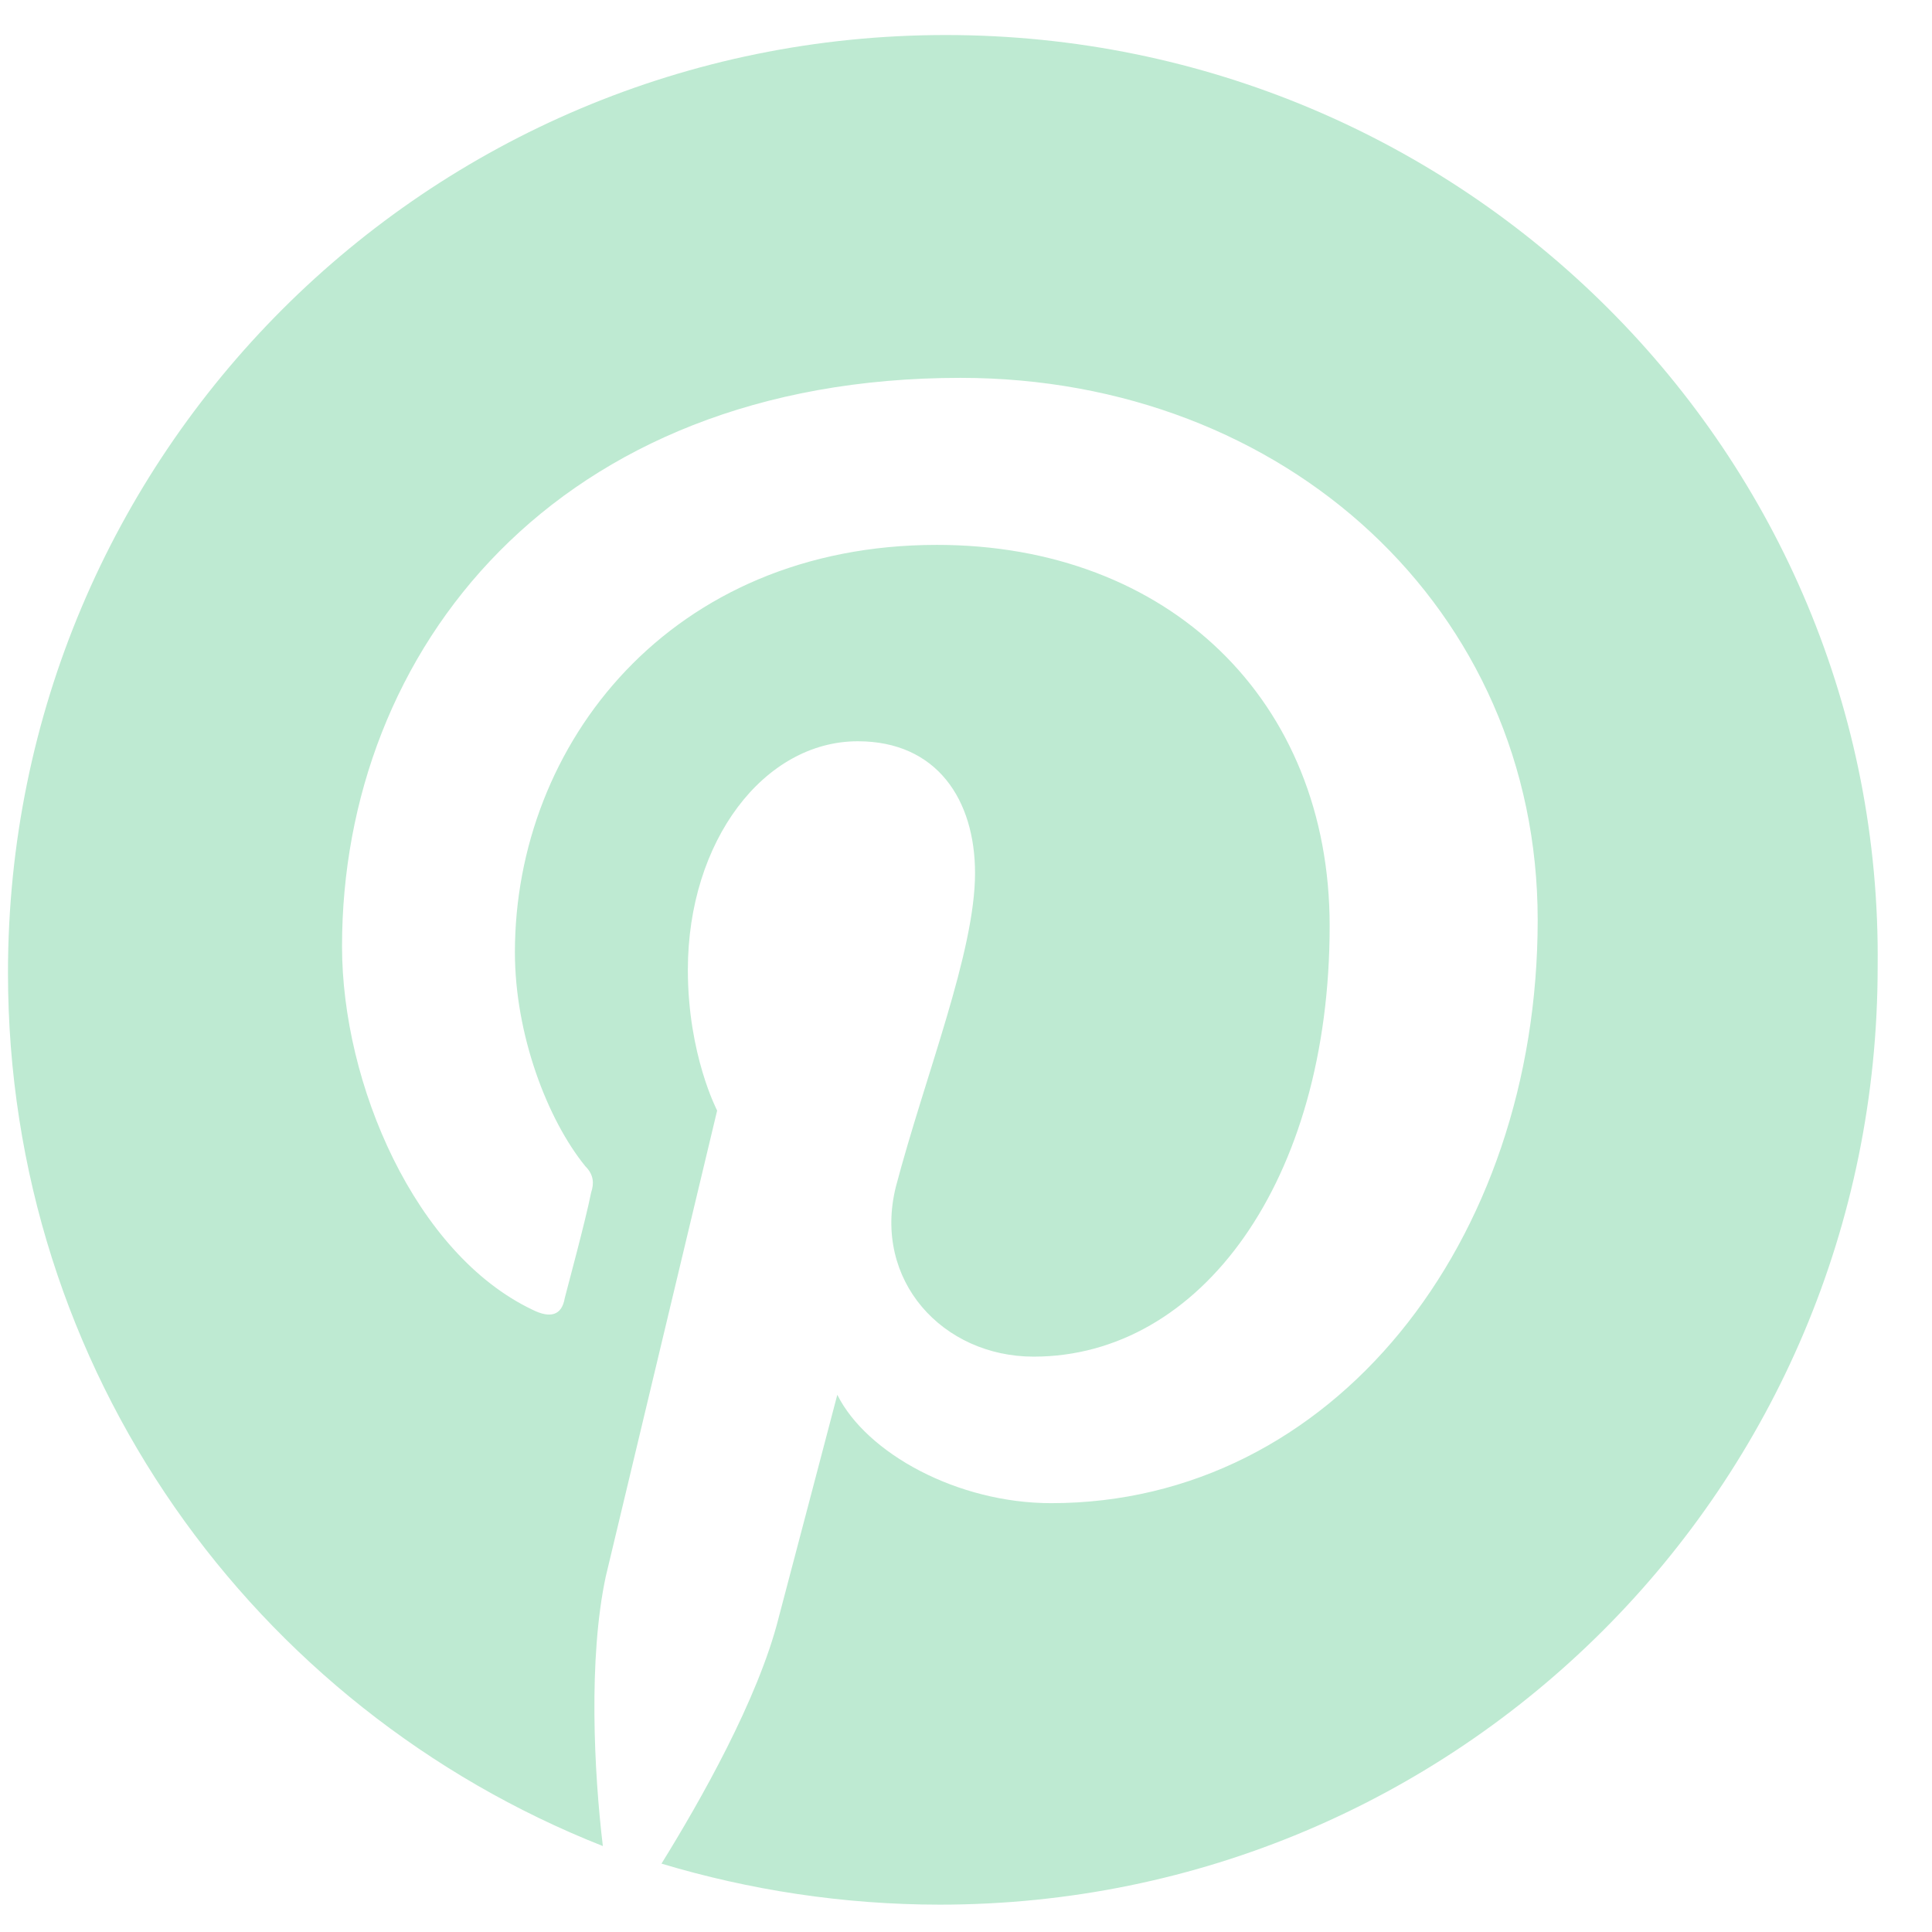<svg width="31" height="31" viewBox="0 0 31 31" fill="none" xmlns="http://www.w3.org/2000/svg">
<path d="M15.175 0.562C6.852 0.562 0.128 7.286 0.128 15.608C0.128 22.003 4.078 27.411 9.673 29.621C9.532 28.445 9.438 26.612 9.72 25.295C10.002 24.119 11.507 17.819 11.507 17.819C11.507 17.819 11.037 16.925 11.037 15.562C11.037 13.493 12.259 11.894 13.764 11.894C15.034 11.894 15.645 12.834 15.645 14.01C15.645 15.279 14.846 17.254 14.375 19.041C13.999 20.546 15.128 21.768 16.585 21.768C19.266 21.768 21.335 18.947 21.335 14.856C21.335 11.236 18.748 8.743 15.034 8.743C10.755 8.743 8.262 11.941 8.262 15.279C8.262 16.596 8.78 17.96 9.391 18.712C9.532 18.853 9.532 18.994 9.485 19.135C9.391 19.605 9.109 20.64 9.062 20.828C9.015 21.11 8.827 21.157 8.545 21.016C6.664 20.123 5.488 17.395 5.488 15.185C5.488 10.436 8.921 6.063 15.41 6.063C20.629 6.063 24.673 9.778 24.673 14.762C24.673 19.935 21.382 24.119 16.867 24.119C15.363 24.119 13.905 23.32 13.435 22.38C13.435 22.38 12.682 25.248 12.495 25.953C12.165 27.27 11.225 28.916 10.614 29.903C12.024 30.326 13.529 30.561 15.081 30.561C23.404 30.561 30.128 23.837 30.128 15.514C30.222 7.286 23.498 0.562 15.175 0.562Z" fill="#BEEAD2"/>
</svg>

